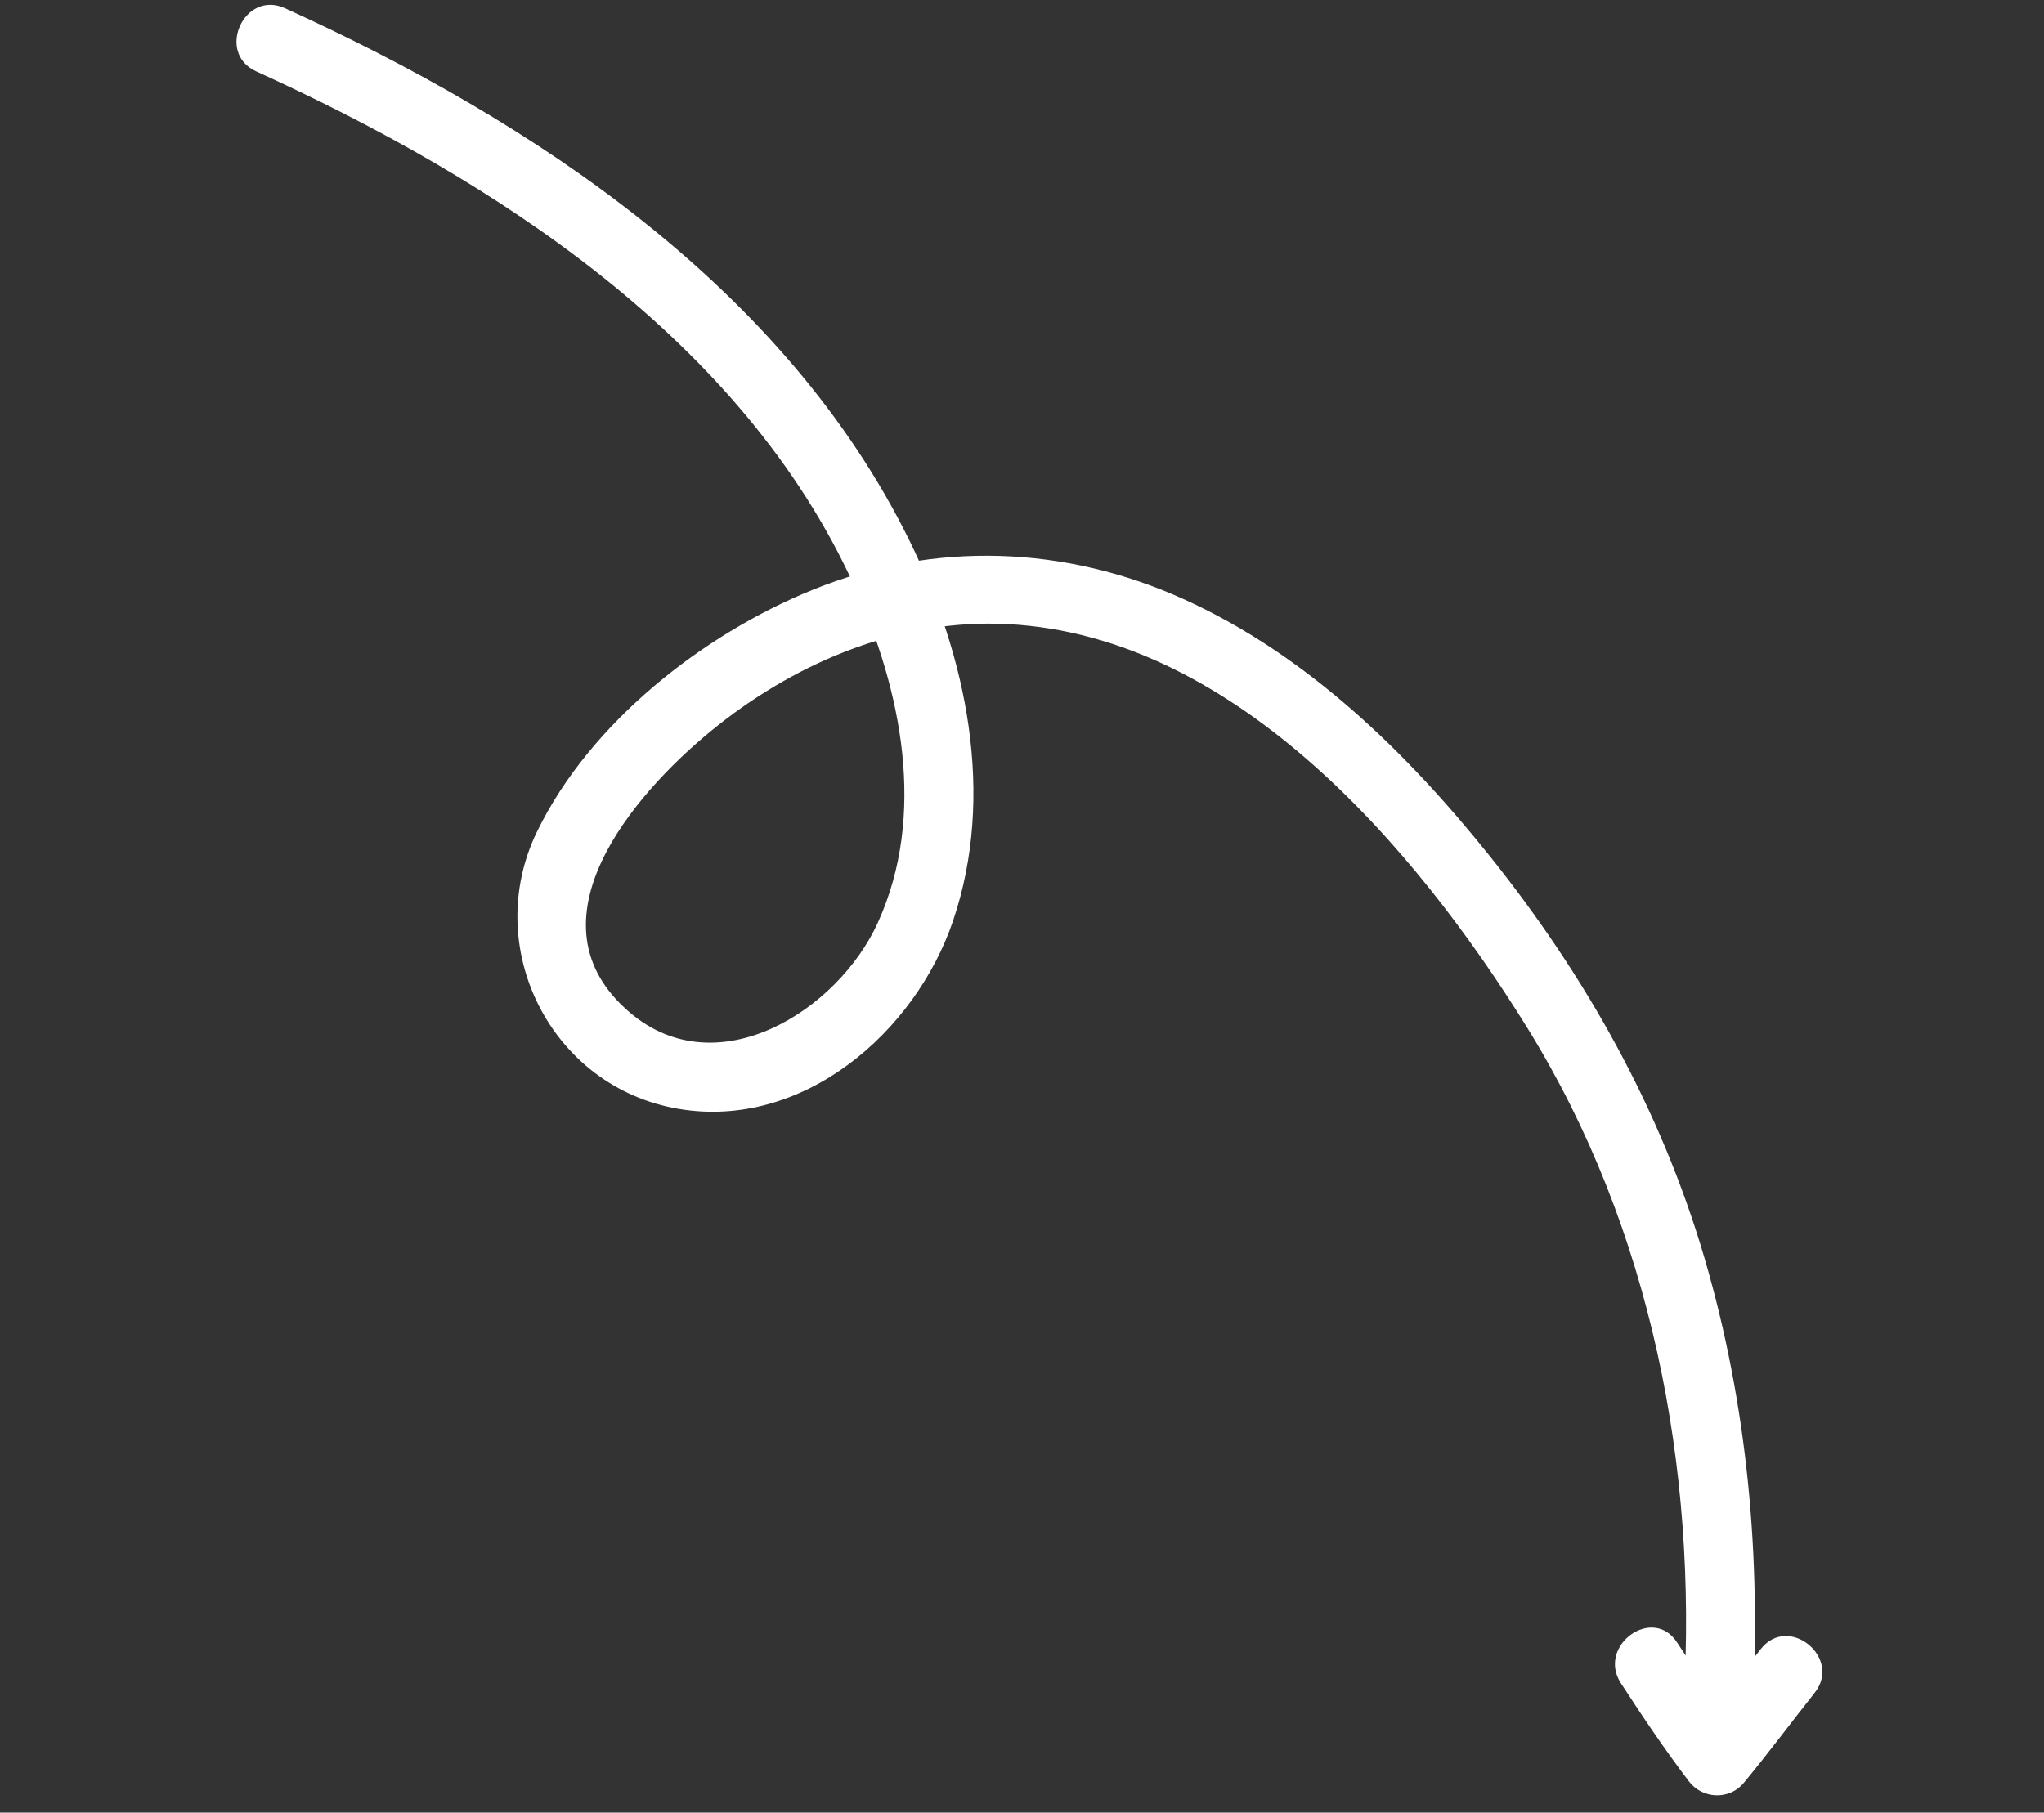 <?xml version="1.0" encoding="UTF-8"?> <svg xmlns="http://www.w3.org/2000/svg" width="177" height="157" viewBox="0 0 177 157" fill="none"><rect x="0" y="0" width="177" height="157" fill="#333333" stroke="none"/><path d="M24.671 0.707C46.281 10.535 67.992 24.938 78.768 46.852C83.719 56.922 86.219 68.871 82.529 79.758C79.251 89.428 69.524 97.855 58.782 96.049C47.689 94.184 41.638 82.049 46.503 72.034C51.079 62.614 60.857 54.941 70.409 51.072C80.895 46.824 92.264 47.251 102.535 51.91C113.158 56.728 121.774 65.116 128.981 74.117C137.317 84.527 143.831 96.117 147.595 108.951C151.341 121.726 152.523 134.982 151.74 148.246C151.512 152.105 145.576 151.132 145.803 147.299C146.993 127.159 142.997 106.417 132.311 89.116C122.549 73.313 106.507 54.472 86.322 54.023C77.229 53.821 68.502 57.631 61.562 63.32C54.791 68.87 45.372 79.897 54.548 87.705C62.112 94.142 72.546 87.541 76.012 79.926C80.265 70.583 78.067 59.781 73.994 50.79C64.315 29.418 42.797 15.557 22.181 6.18C18.663 4.58 21.139 -0.9 24.671 0.707Z" fill="white"></path><path d="M157.136 146.631C155.08 149.223 153.111 151.878 151.001 154.426C149.746 155.941 147.413 155.826 146.243 154.283C144.154 151.53 142.244 148.694 140.362 145.794C138.261 142.556 143.118 139.011 145.229 142.265C147.111 145.165 149.021 148.001 151.11 150.755C149.524 150.707 147.938 150.66 146.352 150.612C148.462 148.064 150.432 145.409 152.487 142.817C154.891 139.786 159.545 143.593 157.136 146.631Z" fill="white"></path></svg> 
